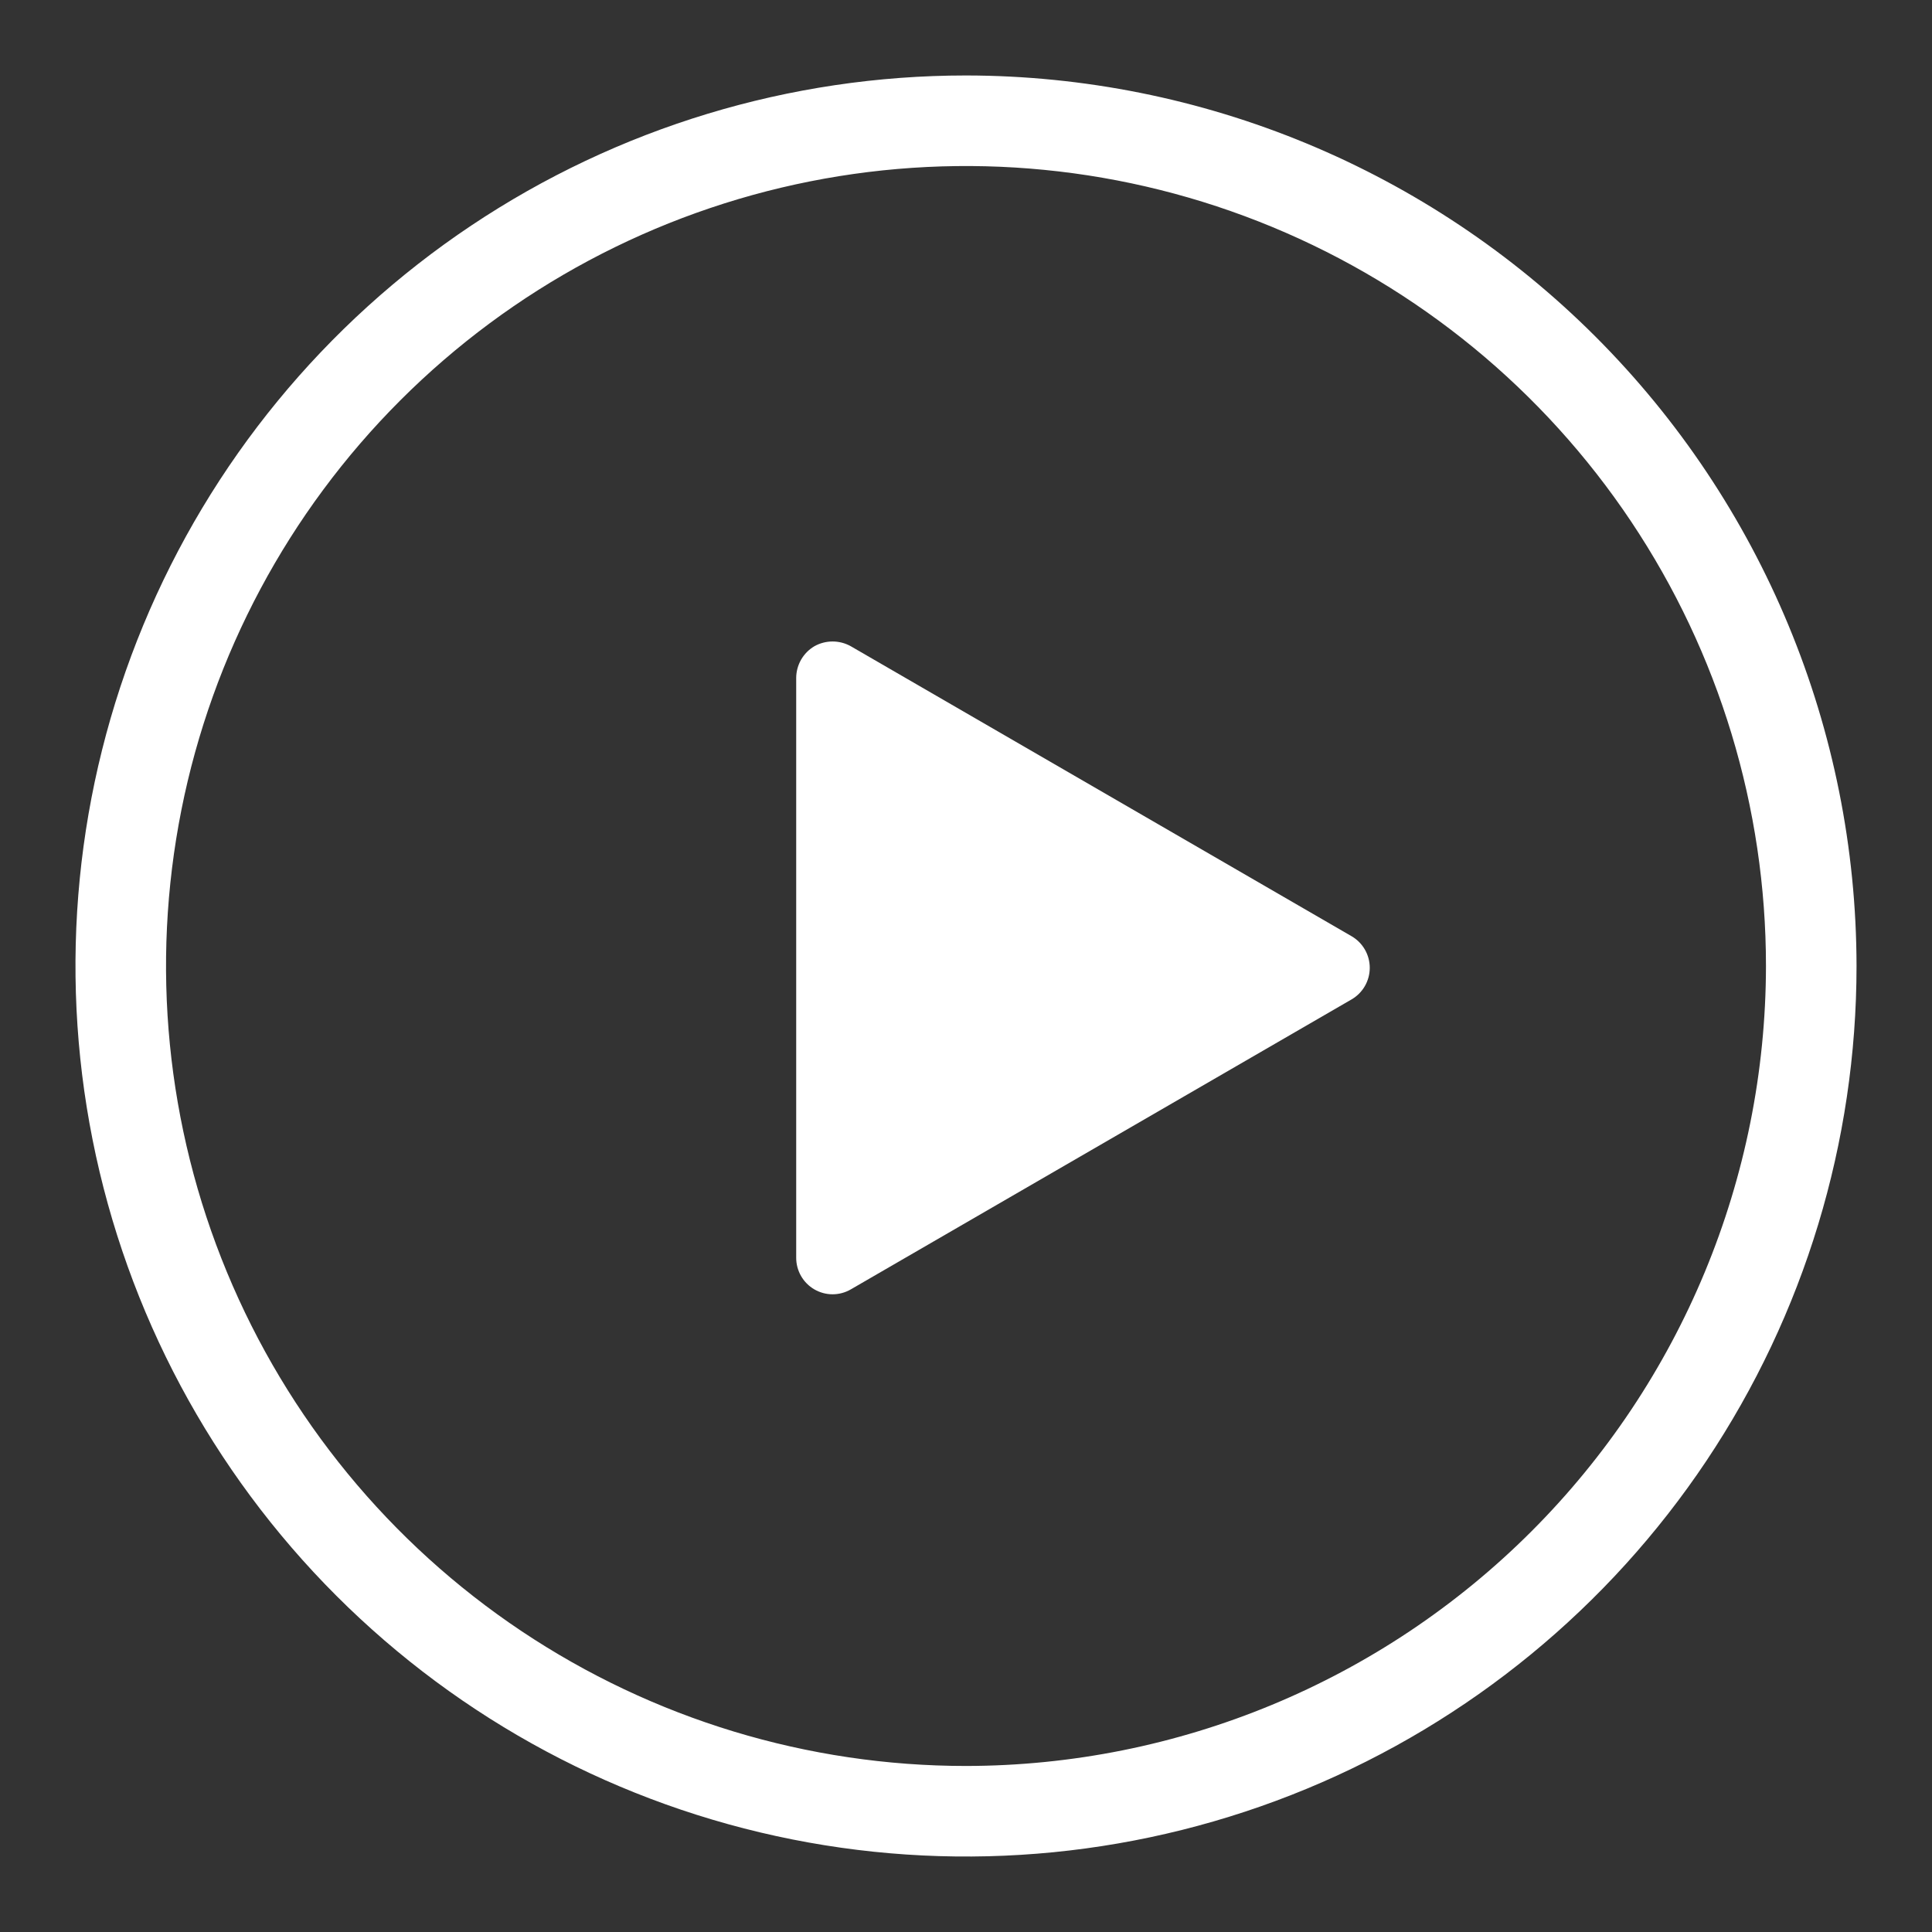 <?xml version="1.0" encoding="UTF-8"?> <svg xmlns="http://www.w3.org/2000/svg" width="512" height="512" viewBox="0 0 512 512" fill="none"><rect x="0" y="0" width="512" height="512" fill="#333333" stroke="none"/><path d="M256 20C209.324 20 163.696 33.841 124.886 59.773C86.076 85.705 55.827 122.563 37.965 165.687C20.102 208.81 15.429 256.262 24.535 302.041C33.641 347.821 56.118 389.872 89.123 422.877C122.128 455.882 164.179 478.359 209.959 487.465C255.738 496.571 303.19 491.898 346.313 474.036C389.437 456.173 426.295 425.925 452.227 387.115C478.159 348.305 492 302.676 492 256C491.937 193.428 467.052 133.438 422.807 89.193C378.562 44.948 318.572 20.064 256 20ZM256 468C214.07 468 173.082 455.566 138.219 432.272C103.356 408.977 76.183 375.867 60.138 337.129C44.092 298.391 39.894 255.765 48.074 214.641C56.254 173.517 76.445 135.742 106.093 106.093C135.742 76.445 173.517 56.254 214.641 48.074C255.765 39.894 298.391 44.092 337.129 60.138C375.867 76.183 408.977 103.356 432.272 138.219C455.566 173.082 468 214.07 468 256C467.937 312.206 445.581 366.093 405.837 405.836C366.093 445.58 312.207 467.936 256 468Z" fill="white"></path><path d="M358.167 248.1L225.466 171.257C223.992 170.433 222.332 170 220.644 170C218.956 170 217.296 170.433 215.822 171.257C214.364 172.116 213.153 173.34 212.307 174.809C211.462 176.278 211.012 177.942 211 179.637V333.324C210.999 335.022 211.444 336.69 212.29 338.161C213.136 339.632 214.353 340.853 215.819 341.703C217.286 342.552 218.949 343 220.642 343C222.336 343 223.999 342.553 225.466 341.704L358.167 264.861C359.636 264.013 360.856 262.792 361.705 261.321C362.553 259.85 363 258.18 363 256.481C363 254.781 362.553 253.112 361.705 251.64C360.856 250.169 359.636 248.948 358.167 248.1Z" fill="white"></path></svg> 
